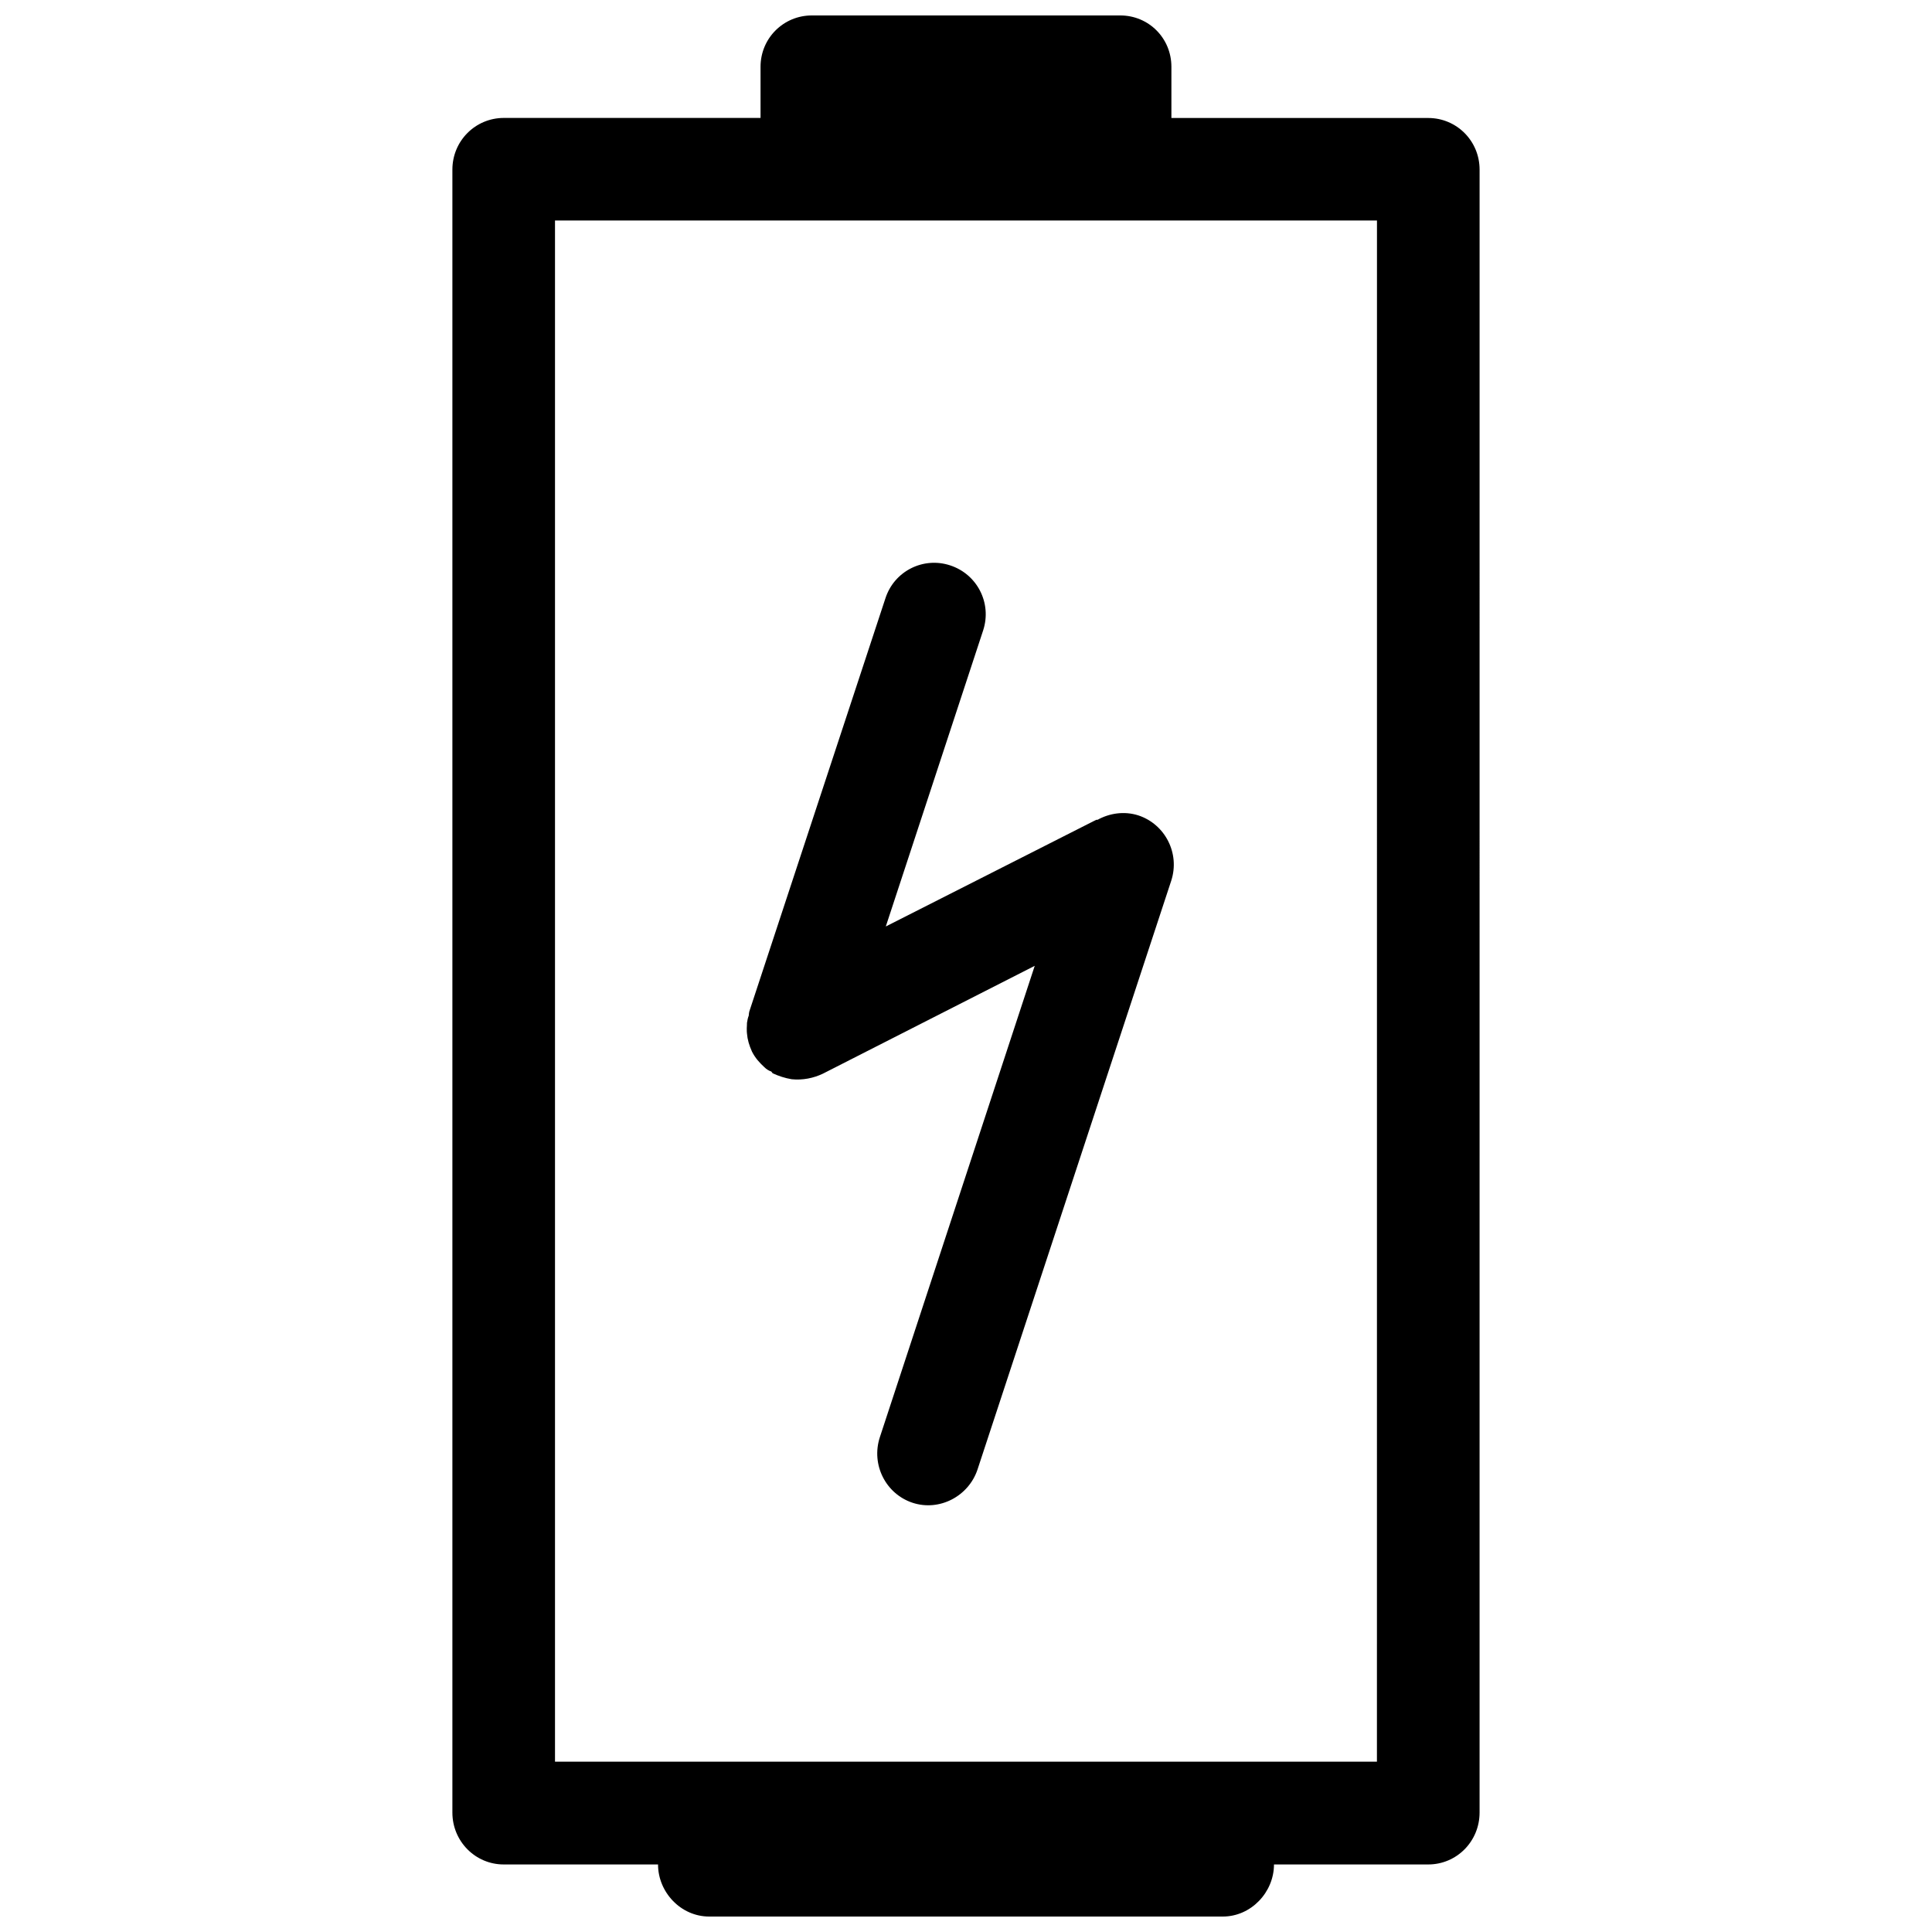 <?xml version="1.0" encoding="UTF-8"?>
<!-- Uploaded to: ICON Repo, www.svgrepo.com, Generator: ICON Repo Mixer Tools -->
<svg width="800px" height="800px" version="1.1" viewBox="144 144 512 512" xmlns="http://www.w3.org/2000/svg">
 <defs>
  <clipPath id="a">
   <path d="m263 148.09h274v503.81h-274z"/>
  </clipPath>
 </defs>
 <g clip-path="url(#a)">
  <path d="m343.29 422.7c0.898 1.754 1.996 2.926 3.258 4.098 0.586 0.586 1.215 0.961 1.859 1.172 0.137 0.121 0.195 0.316 0.375 0.465 1.516 0.707 3.258 1.289 5.027 1.574 2.926 0.301 5.809-0.301 8.254-1.469l56.152-28.586-41.055 124.95c-2.356 7.293 1.605 15.008 8.688 17.348 7.144 2.34 14.84-1.754 17.195-8.793l51.352-156.08c2.34-7.219-1.605-14.961-8.75-17.301-3.691-1.172-7.594-0.586-10.773 1.172-0.164 0-0.332 0-0.406 0.031l-55.719 28.242 25.809-78.496c2.34-7.234-1.605-14.855-8.75-17.195-7.082-2.34-14.797 1.469-17.152 8.703l-36.09 109.56c-0.09 0.48-0.105 0.586-0.137 1.051-0.227 0.586-0.359 1.184-0.449 1.832-0.047 0.059 0 0.406-0.031 0.645-0.031 0.586-0.074 1.172-0.031 1.785 0 0.18 0.031 0.344 0.047 0.523 0.125 1.57 0.562 3.07 1.328 4.766zm179.21-247.43h-68.066v-13.566c0-7.621-6.047-13.609-13.535-13.609h-81.781c-7.43 0-13.566 5.988-13.566 13.609v13.551h-68.066c-7.504 0.016-13.598 6.078-13.598 13.699v435.4c0 7.621 6.094 13.746 13.594 13.746h40.906c0 7.352 6.031 13.805 13.551 13.805h136.13c7.488 0 13.551-6.453 13.551-13.805h40.891c7.519 0 13.594-6.121 13.594-13.746l0.004-435.4c0-7.621-6.094-13.684-13.609-13.684zm-13.598 435.59h-217.82v-408.42h217.83z"/>
 </g>
</svg>